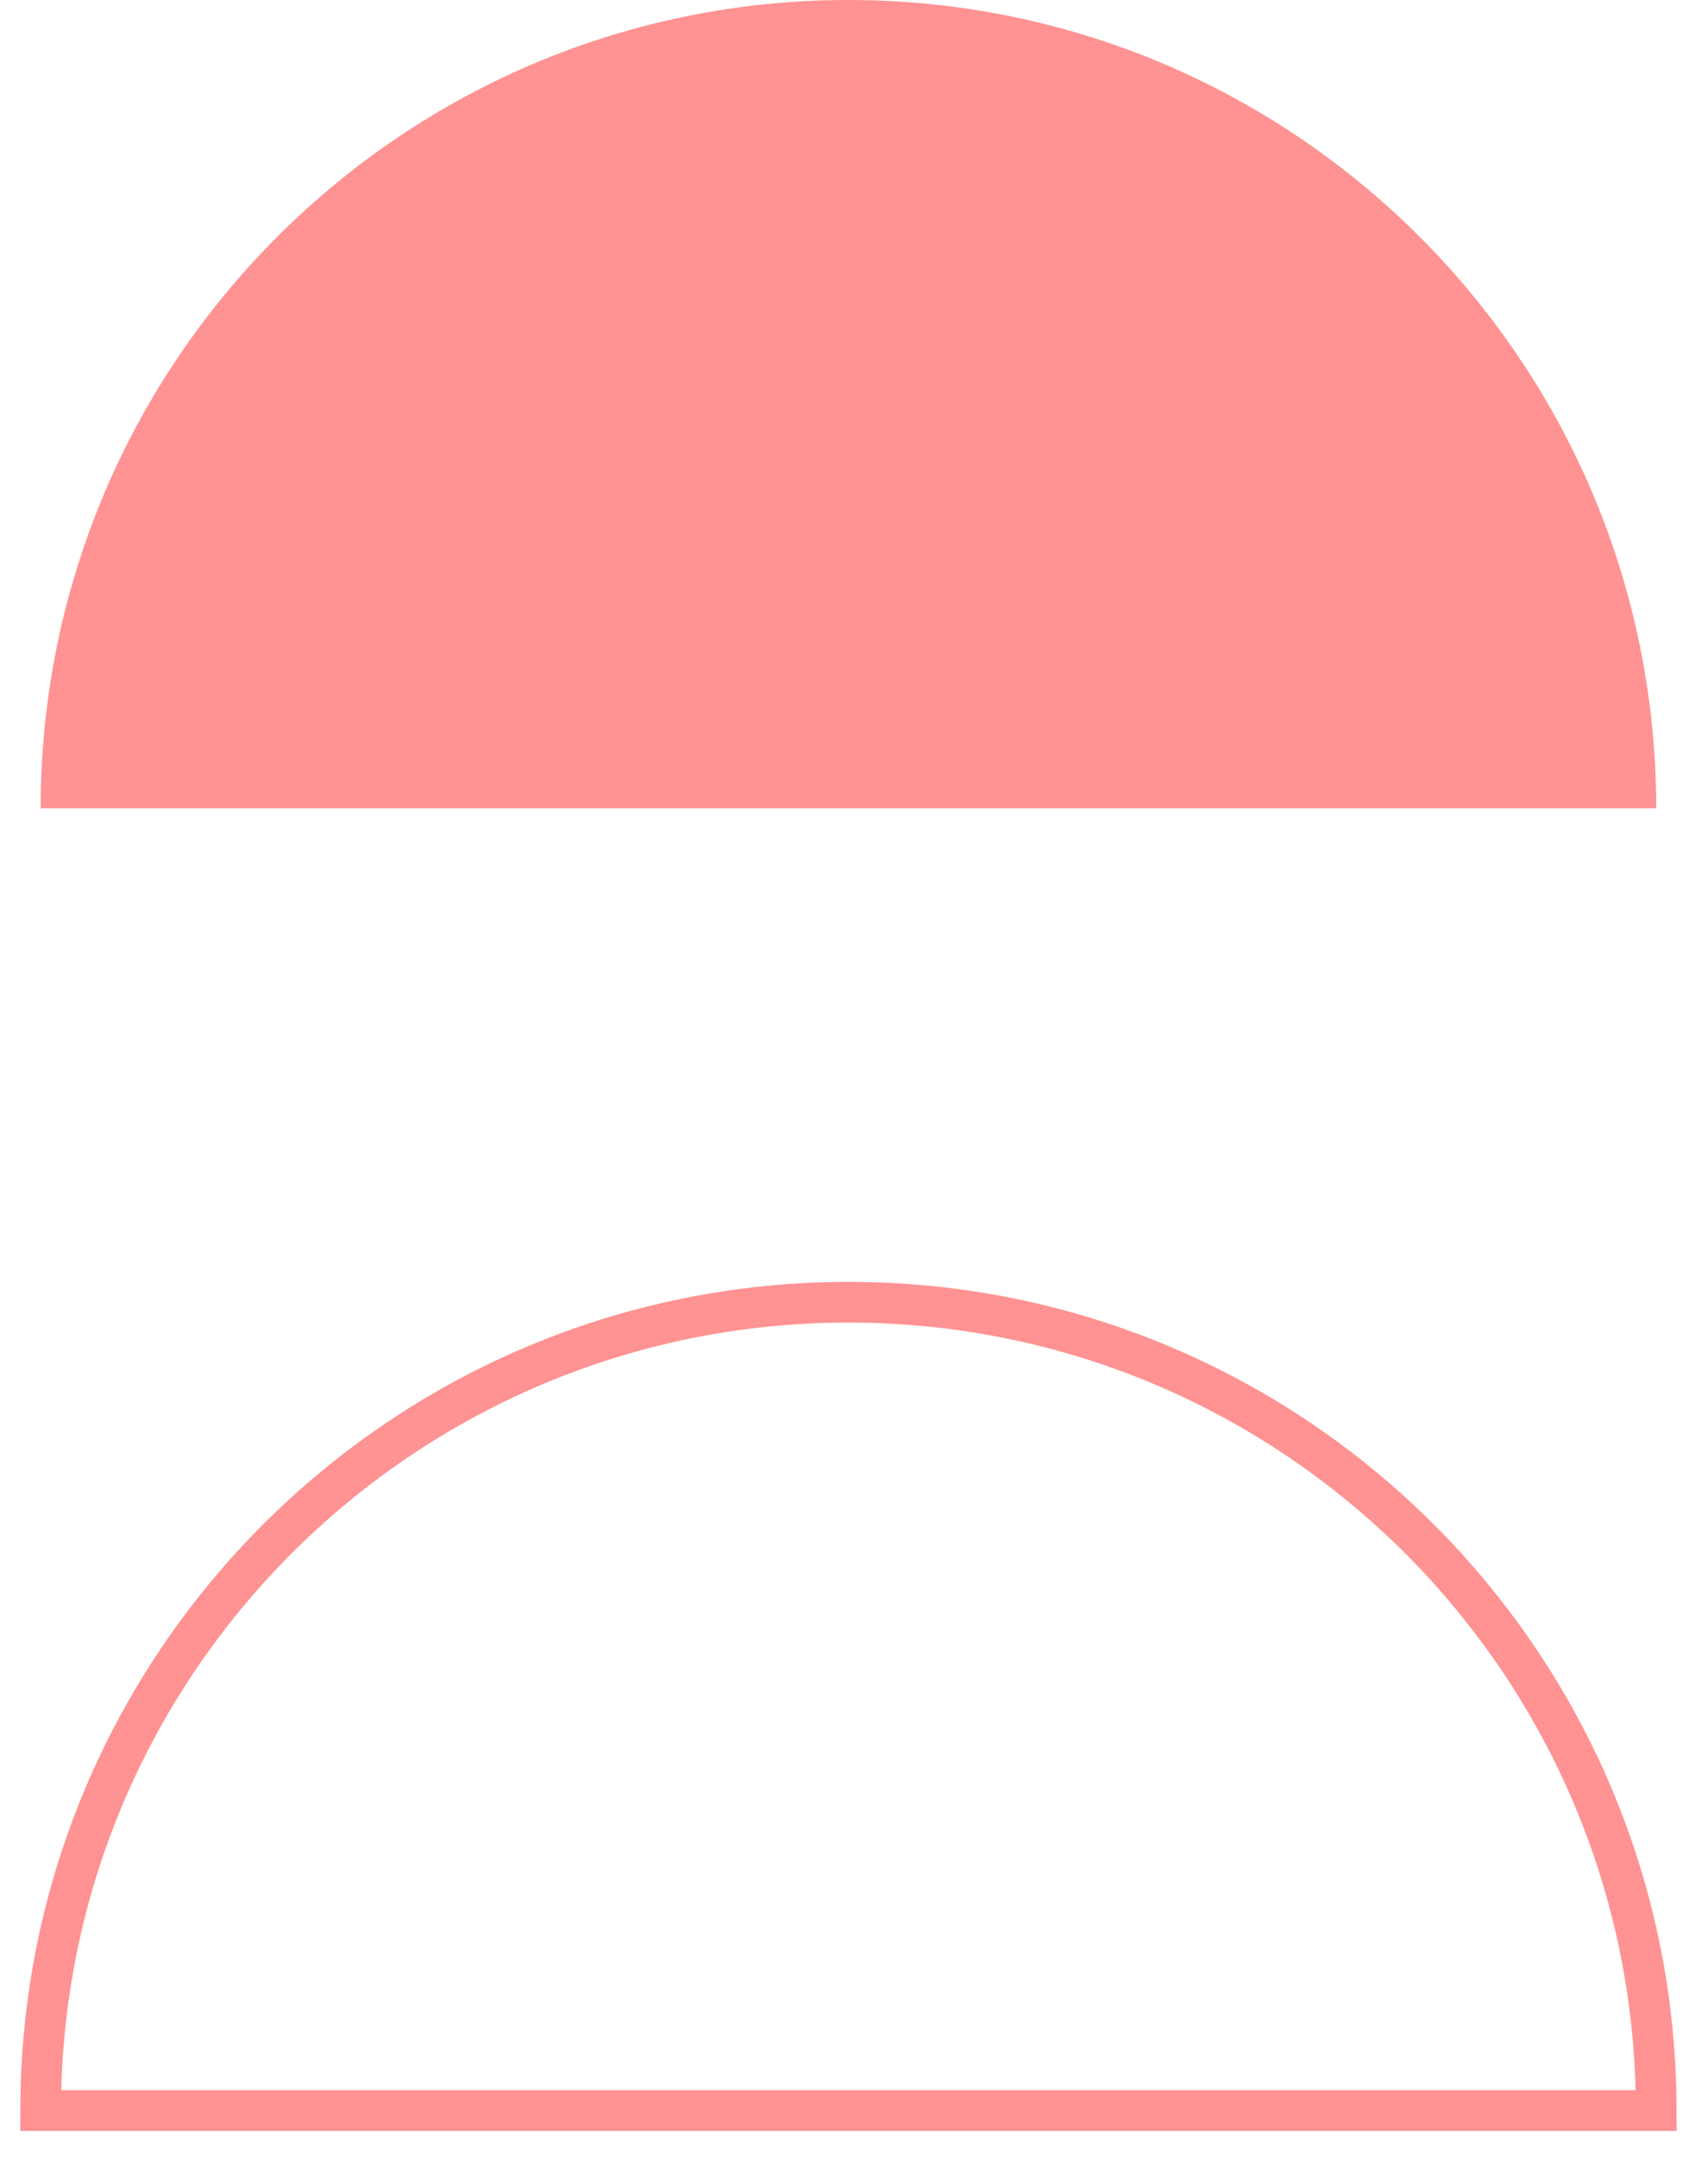 <svg width="42" height="53" viewBox="0 0 42 53" fill="none" xmlns="http://www.w3.org/2000/svg">
<path d="M20.863 8.74484e-05C9.893 8.64894e-05 1 8.893 1 19.863L40.726 19.863C40.726 8.893 31.833 8.84074e-05 20.863 8.74484e-05Z" fill="#FF9292"/>
<path d="M20.863 32C9.893 32 1 40.893 1 51.863L40.726 51.863C40.726 40.893 31.833 32 20.863 32Z" stroke="#FF9292"/>
</svg>
